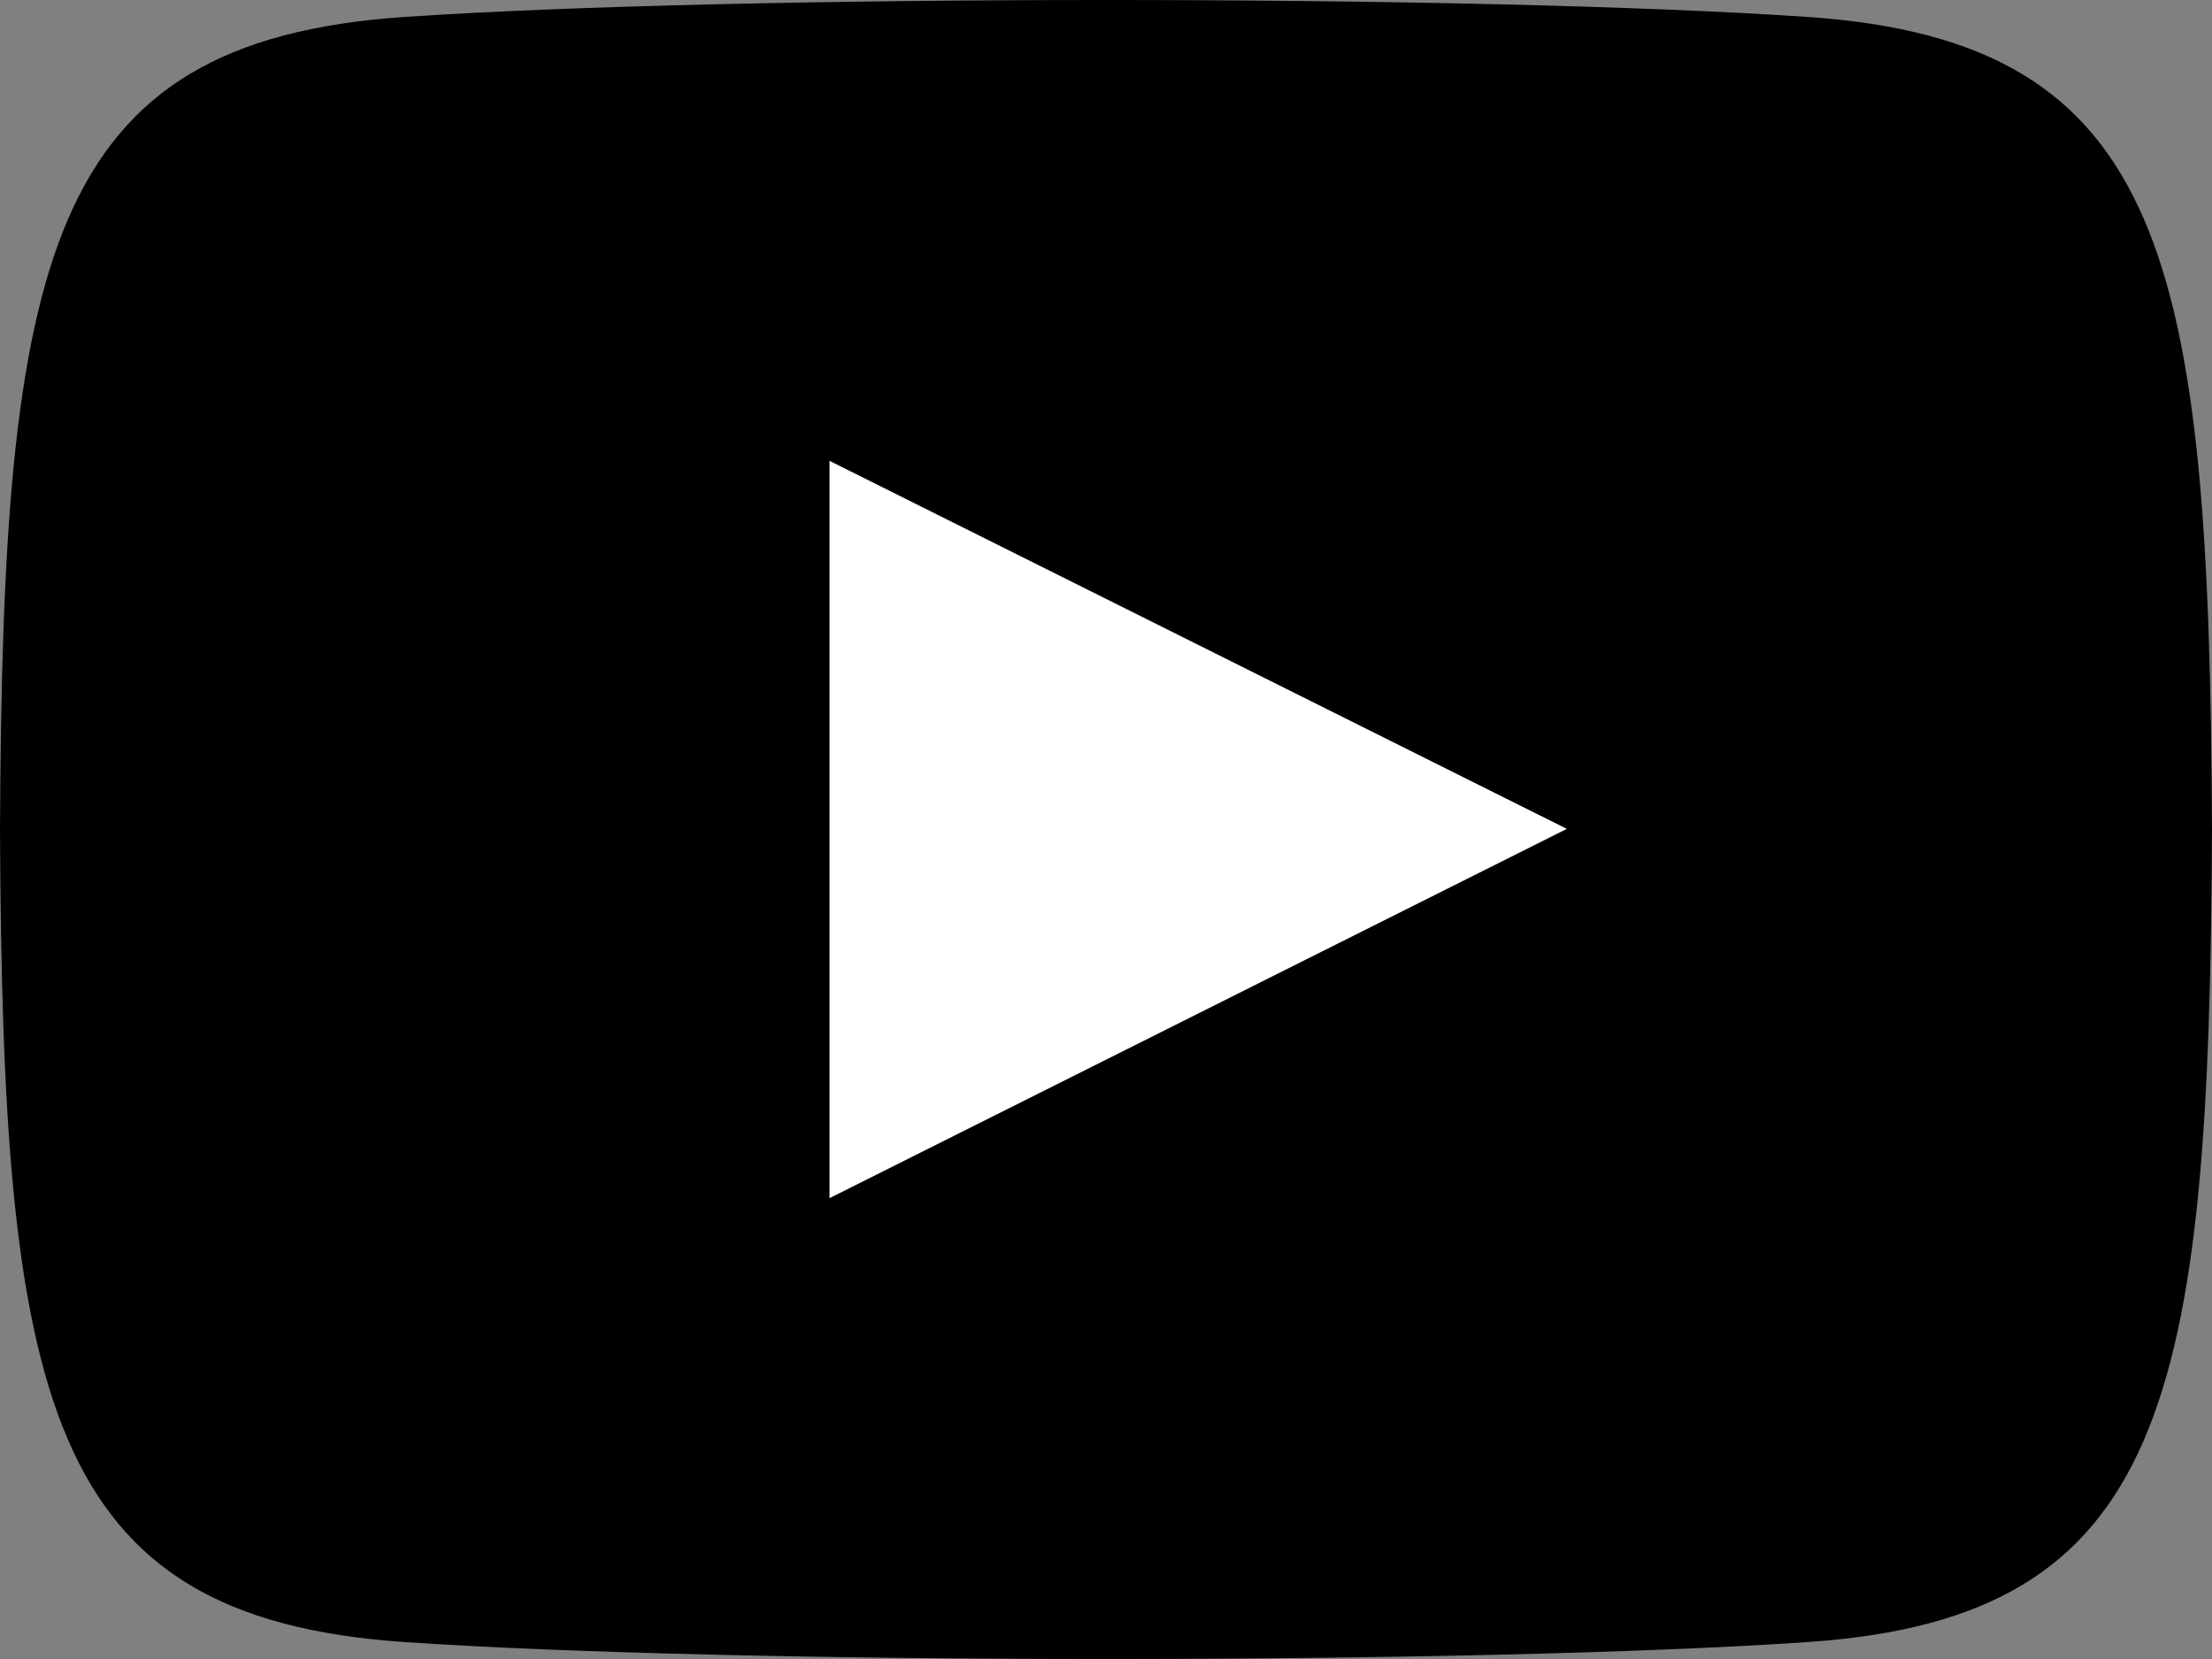 <svg xmlns="http://www.w3.org/2000/svg" width="60" height="45.001"><rect width="100%" height="100%" fill="#808080" stroke="none"/><path data-name="長方形 1056" fill="#fff" d="M14 7h32v32H14z"/><path data-name="index-youtube-area-btn" d="M49.038.46c-9.01-.615-29.078-.612-38.075 0C1.22 1.125.073 7.01 0 22.5c.073 15.463 1.21 21.373 10.963 22.04 9 .613 29.065.615 38.075 0C58.78 43.875 59.928 37.99 60 22.5 59.928 7.038 58.79 1.128 49.038.46ZM22.5 32.5v-20l20 9.983Z"/></svg>